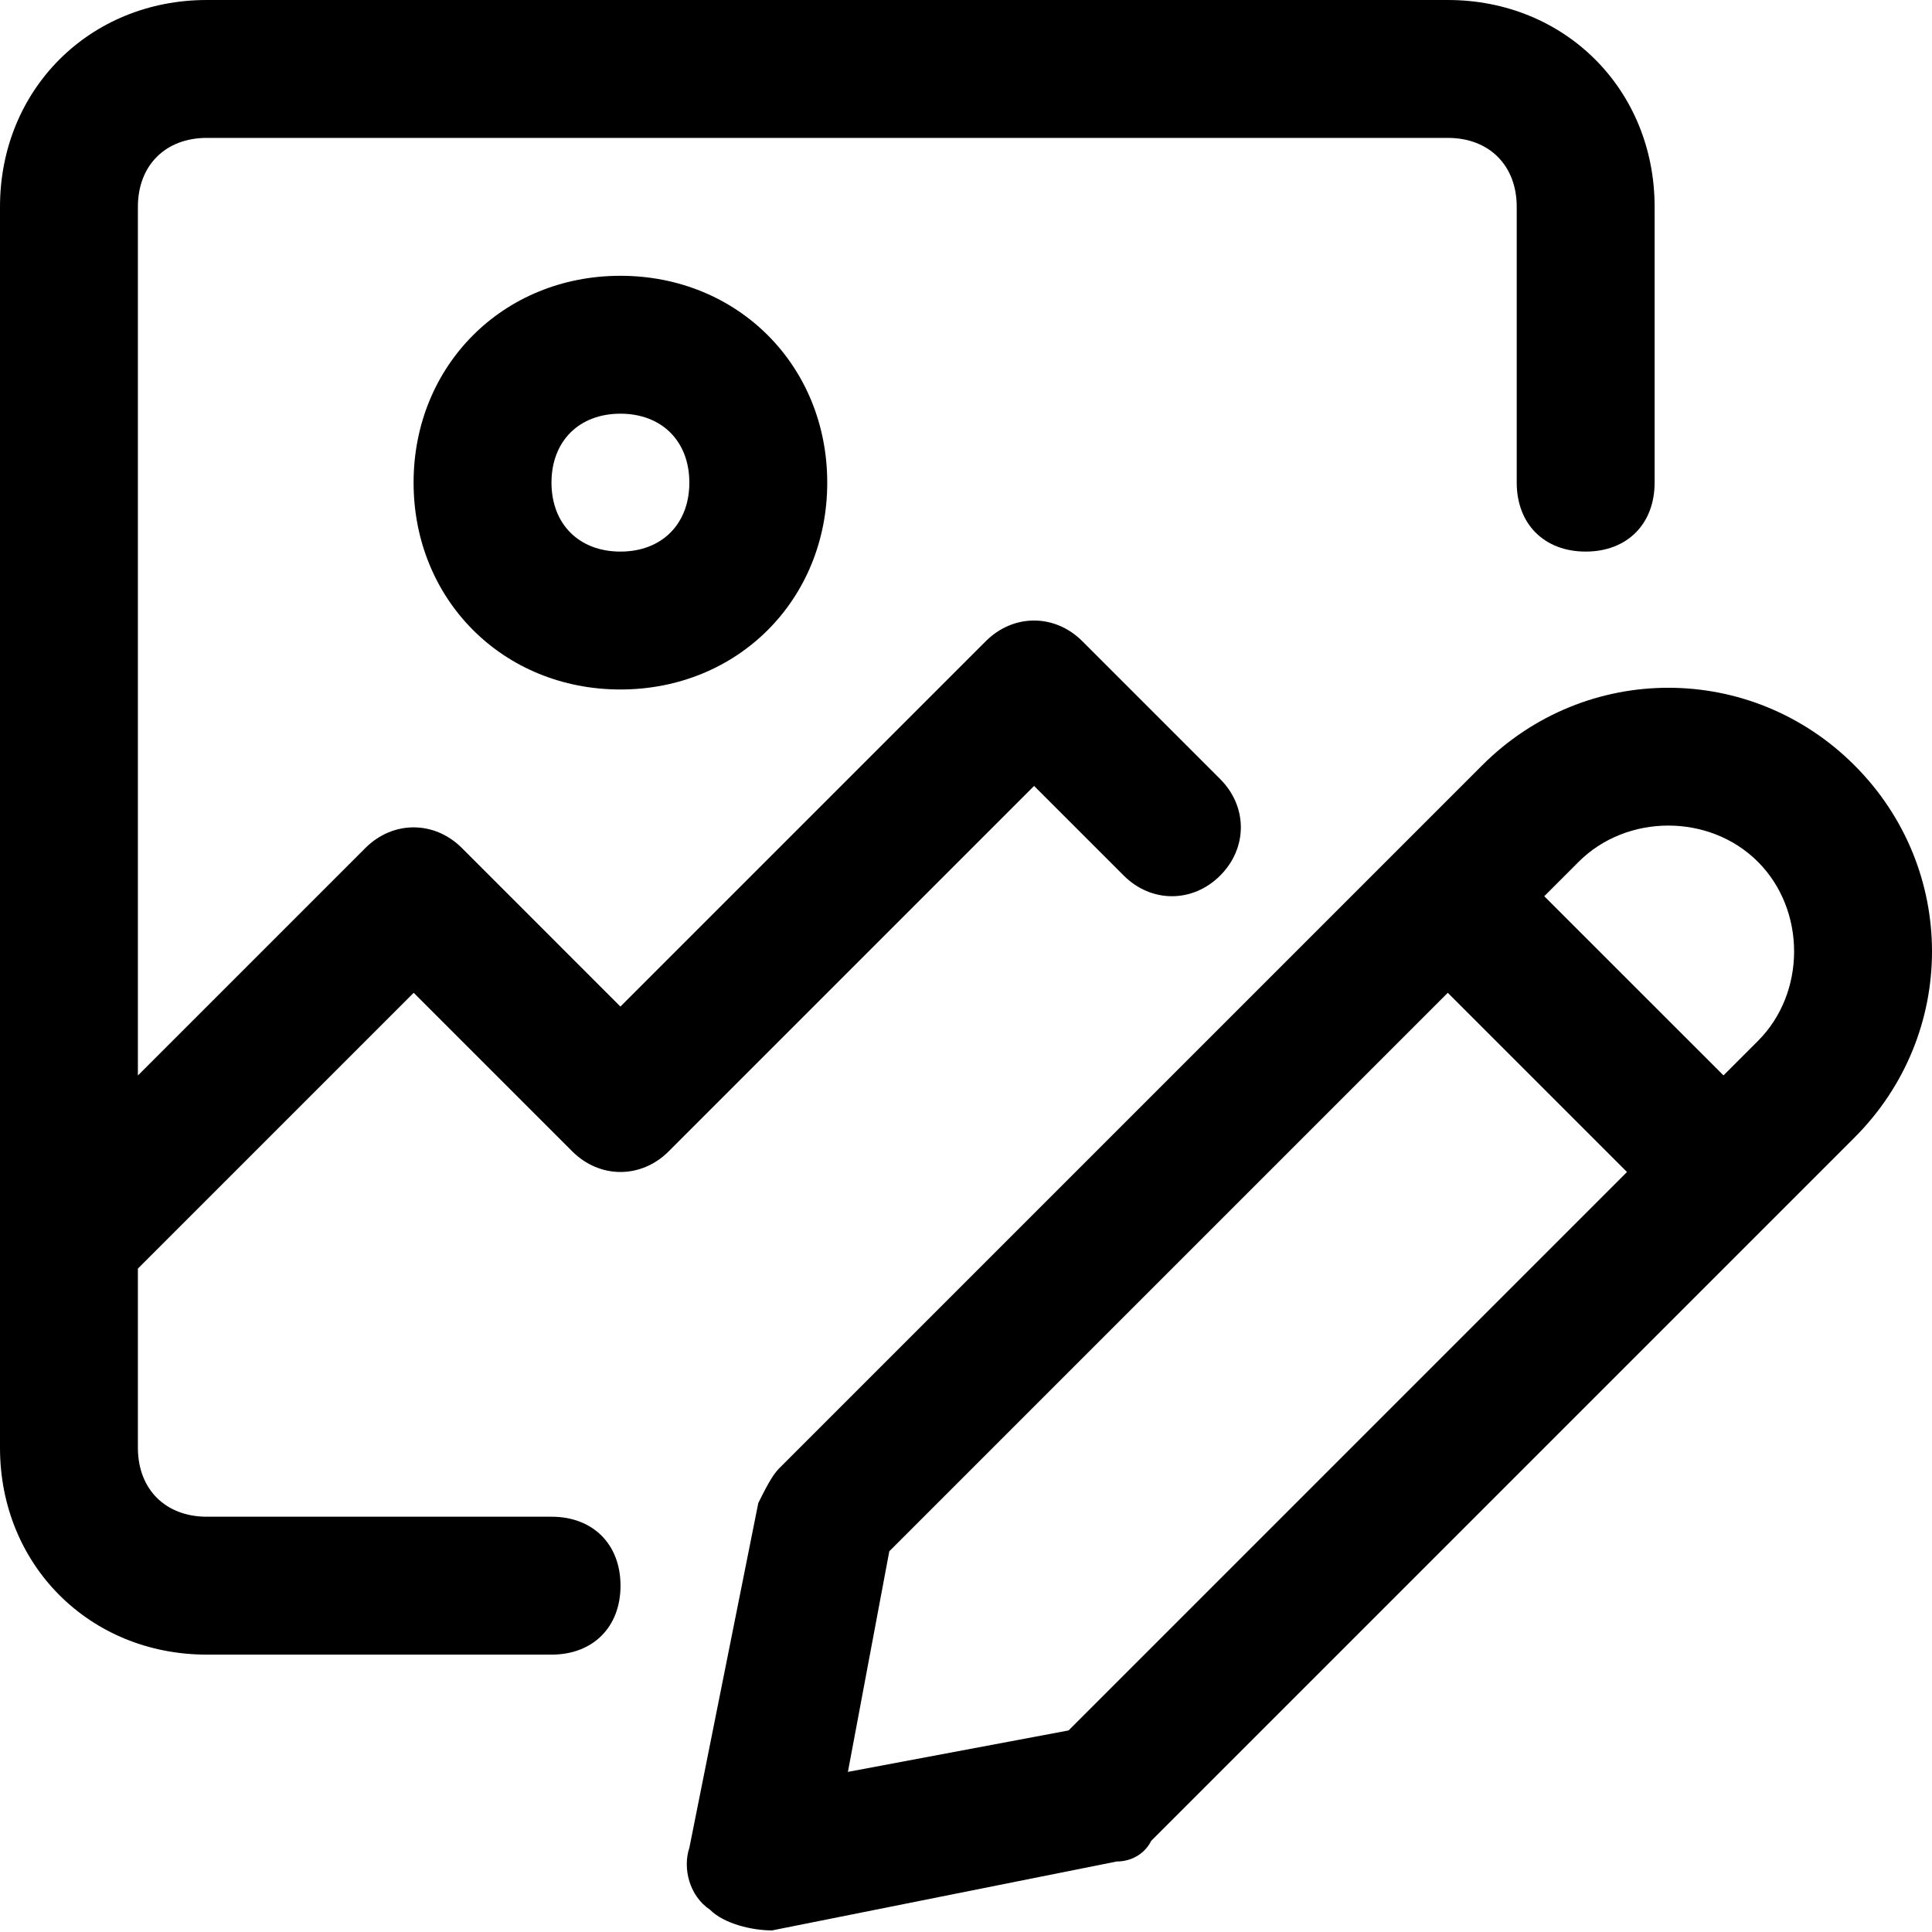 <svg width="56" height="56" viewBox="0 0 56 56" fill="none" xmlns="http://www.w3.org/2000/svg">
<path d="M53.753 22.183C50.757 19.186 45.959 19.186 42.962 22.183L22.579 42.566C22.379 42.766 22.18 43.165 21.98 43.564L19.982 53.557C19.782 54.155 19.982 54.956 20.58 55.355C20.979 55.755 21.78 55.954 22.379 55.954L32.371 53.956C32.771 53.956 33.17 53.756 33.369 53.357L53.753 32.973C56.749 29.977 56.749 25.179 53.753 22.183ZM30.972 50.158L24.577 51.359L25.777 44.964L41.965 28.777L47.159 33.971L30.972 50.158ZM50.953 30.174L49.956 31.171L44.761 25.977L45.759 24.979C47.159 23.58 49.556 23.58 50.953 24.979C52.353 26.379 52.353 28.777 50.953 30.174Z" fill="black"/>
<path d="M32.571 25.378C33.369 26.177 34.57 26.177 35.368 25.378C36.166 24.58 36.166 23.38 35.368 22.582L31.371 18.585C30.573 17.787 29.372 17.787 28.574 18.585L17.983 29.176L13.388 24.58C12.589 23.782 11.389 23.782 10.591 24.58L3.997 31.174V5.995C3.997 4.795 4.795 3.997 5.995 3.997H41.965C43.165 3.997 43.963 4.795 43.963 5.995V13.989C43.963 15.19 44.761 15.988 45.962 15.988C47.162 15.988 47.96 15.19 47.96 13.989V5.995C47.96 2.597 45.363 0 41.965 0H5.995C2.597 0 0 2.597 0 5.995V41.965C0 45.363 2.597 47.96 5.995 47.96H15.988C17.188 47.96 17.986 47.162 17.986 45.962C17.986 44.761 17.188 43.963 15.988 43.963H5.995C4.795 43.963 3.997 43.165 3.997 41.965V36.771L11.991 28.777L16.586 33.372C17.385 34.17 18.585 34.17 19.383 33.372L29.974 22.781L32.571 25.378Z" fill="black"/>
<path d="M11.988 13.989C11.988 17.388 14.585 19.985 17.983 19.985C21.381 19.985 23.978 17.388 23.978 13.989C23.978 10.591 21.381 7.994 17.983 7.994C14.585 7.994 11.988 10.591 11.988 13.989ZM19.981 13.989C19.981 15.19 19.183 15.988 17.983 15.988C16.783 15.988 15.985 15.19 15.985 13.989C15.985 12.789 16.783 11.991 17.983 11.991C19.183 11.991 19.981 12.789 19.981 13.989Z" fill="black"/>
</svg>
